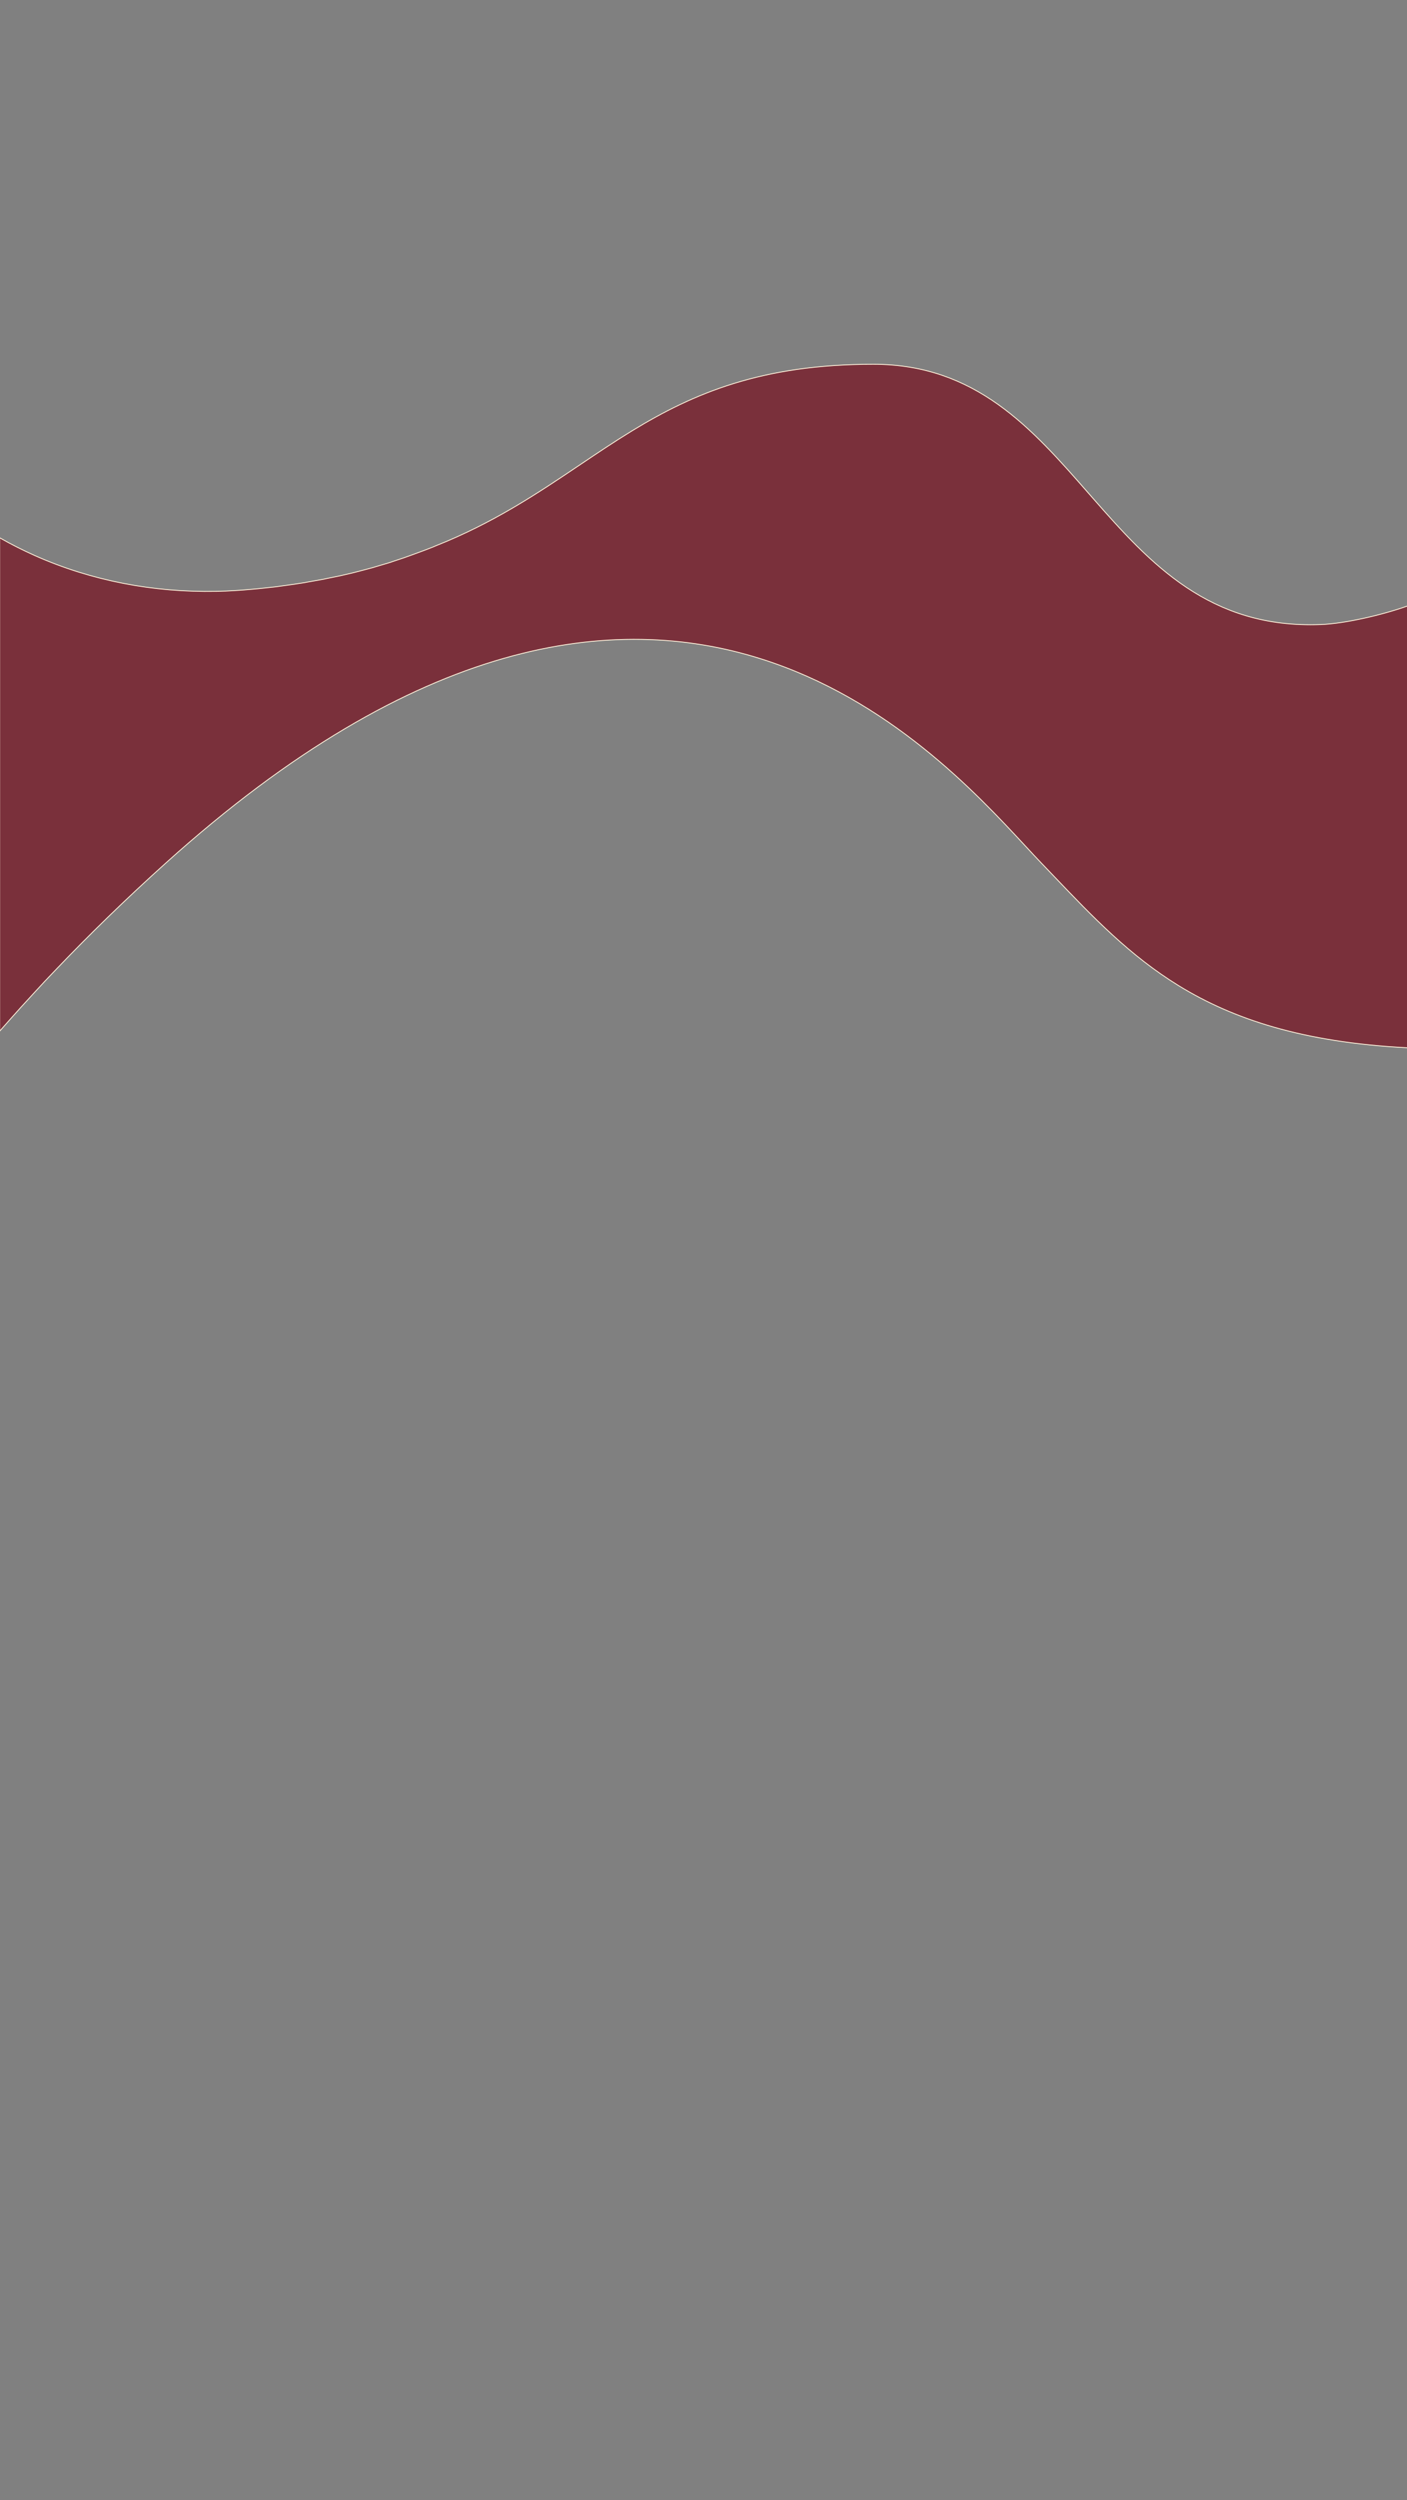 <svg width="768" height="1364" viewBox="0 0 768 1364" fill="none" xmlns="http://www.w3.org/2000/svg">
<rect x="0" y="0" width="768" height="1364" fill="#808080" stroke="none"/>
<g clip-path="url(#clip0_2128_6764)">
<path d="M768.25 330.983V330.63L767.917 330.747C753.994 335.644 733.957 340.251 720.915 340.75C660.332 343.067 627.922 307.657 596.323 271.57C595.583 270.725 594.843 269.879 594.103 269.033C563.282 233.797 532.615 198.738 476.658 198.738C415.785 198.738 378.452 214.633 345.122 234.979C335.438 240.891 326.097 247.174 316.62 253.549C293.474 269.119 269.507 285.24 237.703 297.859L237.703 297.858L237.691 297.864C236.775 298.286 235.858 298.639 234.932 298.994L233.546 299.527L232.159 300.06C231.699 300.237 231.22 300.414 230.74 300.592L230.738 300.592C230.26 300.769 229.78 300.947 229.317 301.124C228.819 301.302 228.339 301.48 227.86 301.657C227.38 301.835 226.901 302.012 226.405 302.189C225.906 302.367 225.426 302.545 224.946 302.722L224.944 302.723C224.464 302.9 223.985 303.078 223.489 303.255L221.996 303.787L220.503 304.32C220.009 304.496 219.515 304.655 219.017 304.815L219.015 304.816C218.518 304.975 218.017 305.136 217.516 305.315C217.023 305.491 216.529 305.65 216.03 305.81L216.029 305.81C215.532 305.969 215.031 306.13 214.529 306.309C213.537 306.663 212.477 307.016 211.489 307.298C210.951 307.442 210.431 307.603 209.917 307.762C209.401 307.923 208.89 308.081 208.362 308.221L208.358 308.223C207.939 308.342 207.517 308.471 207.09 308.602C206.48 308.788 205.862 308.977 205.233 309.145L205.226 309.147L205.219 309.149C204.16 309.502 203.101 309.784 202.033 310.068L200.433 310.495L198.833 310.921C197.766 311.205 196.702 311.489 195.566 311.773C194.996 311.915 194.444 312.057 193.893 312.199C193.342 312.341 192.792 312.483 192.224 312.625C191.658 312.766 191.11 312.89 190.558 313.014L190.557 313.015C190.007 313.139 189.453 313.264 188.882 313.406C188.317 313.548 187.752 313.671 187.182 313.796L187.182 313.796C186.616 313.919 186.047 314.044 185.477 314.186C184.87 314.293 184.282 314.418 183.707 314.541L183.54 314.577C183.019 314.69 182.509 314.8 181.998 314.895C181.427 315.002 180.837 315.127 180.252 315.251L180.25 315.252C179.663 315.376 179.079 315.5 178.514 315.606L178.514 315.605L178.503 315.608C177.301 315.89 176.168 316.103 174.961 316.316L171.334 316.955L167.708 317.594L167.708 317.594L167.694 317.597C166.915 317.78 166.116 317.902 165.315 318.024C164.88 318.091 164.445 318.157 164.011 318.233C163.375 318.339 162.756 318.428 162.133 318.517L162.131 318.517C161.511 318.605 160.888 318.694 160.247 318.801C160.246 318.801 160.244 318.801 160.243 318.802L156.41 319.333L152.57 319.866L152.563 319.867C151.407 320.06 150.191 320.194 149.015 320.324C148.898 320.337 148.782 320.35 148.666 320.363C147.99 320.434 147.333 320.505 146.675 320.576L146.672 320.576C146.015 320.647 145.359 320.718 144.685 320.789L144.683 320.789C143.404 320.931 142.054 321.073 140.703 321.215C140.031 321.286 139.359 321.339 138.682 321.392L138.681 321.392C138.006 321.445 137.328 321.499 136.649 321.57C135.978 321.641 135.288 321.694 134.594 321.747L134.593 321.747C133.902 321.8 133.207 321.854 132.53 321.925C129.404 322.138 126.21 322.35 123.017 322.492H123.016H123.016H123.015H123.015H123.014H123.014H123.014H123.013H123.013H123.012H123.012H123.011H123.011H123.01H123.01H123.009H123.009H123.008H123.008H123.008H123.007H123.007H123.006H123.006H123.005H123.005H123.004H123.004H123.003H123.003H123.002H123.002H123.001H123.001H123H123H122.999H122.999H122.998H122.998H122.997H122.997H122.996H122.996H122.995H122.995H122.994H122.994H122.993H122.993H122.992H122.992H122.991H122.991H122.99H122.99H122.989H122.989H122.988H122.988H122.987H122.987H122.986H122.985H122.985H122.984H122.984H122.983H122.983H122.982H122.982H122.981H122.981H122.98H122.98H122.979H122.978H122.978H122.977H122.977H122.976H122.976H122.975H122.975H122.974H122.973H122.973H122.972H122.972H122.971H122.971H122.97H122.969H122.969H122.968H122.968H122.967H122.967H122.966H122.965H122.965H122.964H122.964H122.963H122.963H122.962H122.961H122.961H122.96H122.96H122.959H122.958H122.958H122.957H122.957H122.956H122.955H122.955H122.954H122.954H122.953H122.952H122.952H122.951H122.951H122.95H122.949H122.949H122.948H122.947H122.947H122.946H122.946H122.945H122.944H122.944H122.943H122.943H122.942H122.941H122.941H122.94H122.939H122.939H122.938H122.937H122.937H122.936H122.936H122.935H122.934H122.934H122.933H122.932H122.932H122.931H122.93H122.93H122.929H122.928H122.928H122.927H122.927H122.926H122.925H122.925H122.924H122.923H122.923H122.922H122.921H122.921H122.92H122.919H122.919H122.918H122.917H122.917H122.916H122.915H122.915H122.914H122.913H122.913H122.912H122.911H122.911H122.91H122.909H122.908H122.908H122.907H122.906H122.906H122.905H122.904H122.904H122.903H122.902H122.902H122.901H122.9H122.9H122.899H122.898H122.897H122.897H122.896H122.895H122.895H122.894H122.893H122.893H122.892H122.891H122.89H122.89H122.889H122.888H122.888H122.887H122.886H122.885H122.885H122.884H122.883H122.883H122.882H122.881H122.88H122.88H122.879H122.878H122.878H122.877H122.876H122.875H122.875H122.874H122.873H122.873H122.872H122.871H122.87H122.87H122.869H122.868H122.867H122.867H122.866H122.865H122.864H122.864H122.863H122.862H122.861H122.861H122.86H122.859H122.859H122.858H122.857H122.856H122.856H122.855H122.854H122.853H122.853H122.852H122.851H122.85H122.85H122.849H122.848H122.847H122.847H122.846H122.845H122.844H122.844H122.843H122.842H122.841H122.84H122.84H122.839H122.838H122.837H122.837H122.836H122.835H122.834H122.834H122.833H122.832H122.831H122.831H122.83H122.829H122.828H122.827H122.827H122.826H122.825H122.824H122.824H122.823H122.822H122.821H122.821H122.82H122.819H122.818H122.817H122.817H122.816H122.815H122.814H122.814H122.813H122.812H122.811H122.81H122.81H122.809H122.808H122.807H122.806H122.806H122.805H122.804H122.803H122.803H122.802H122.801H122.8H122.799H122.799H122.798H122.797H122.796H122.795H122.795H122.794H122.793H122.792H122.791H122.791H122.79H122.789H122.788H122.787H122.787H122.786H122.785H122.784H122.783H122.783H122.782H122.781H122.78H122.779H122.779H122.778H122.777H122.776H122.775H122.775H122.774H122.773H122.772H122.771H122.771H122.77H122.769H122.768H122.767H122.766H122.766H122.765H122.764H122.763H122.762H122.762H122.761H122.76H122.759H122.758H122.758H122.757H122.756H122.755H122.754H122.753H122.753H122.752H122.751H122.75H122.749H122.749H122.748H122.747H122.746H122.745H122.744H122.744H122.743H122.742H122.741H122.74H122.74H122.739H122.738H122.737H122.736H122.735H122.735H122.734H122.733H122.732H122.731H122.731H122.73H122.729H122.728H122.727H122.726H122.726H122.725H122.724H122.723H122.722H122.721H122.721H122.72H122.719H122.718H122.717H122.716H122.716H122.715H122.714H122.713H122.712H122.712H122.711H122.71H122.709H122.708H122.707H122.707H122.706H122.705H122.704H122.703H122.702H122.702H122.701H122.7H122.699H122.698H122.697H122.697H122.696H122.695H122.694H122.693H122.692H122.692H122.691H122.69H122.689H122.688H122.687H122.687H122.686H122.685H122.684H122.683H122.682H122.682H122.681H122.68H122.679H122.678H122.677H122.677H122.676H122.675H122.674H122.673H122.672H122.672H122.671H122.67H122.669H122.668H122.667H122.667V322.492L122.655 322.493L122.46 322.501C120.966 322.569 119.537 322.634 118.044 322.634L118.04 322.634C84.012 323.273 50.057 316.957 18.876 303.049C12.411 300.139 6.16 297.017 0.195 293.611L-0.179 293.398V293.828V561.94V562.603L0.259 562.105C3.813 558.057 7.438 554.009 11.135 549.889C12.326 548.597 13.511 547.297 14.703 545.988C16.011 544.551 17.328 543.104 18.672 541.649L18.673 541.648C22.441 537.529 26.351 533.34 30.331 529.221L30.332 529.22C48.816 509.83 68.865 490.369 90.549 470.837C228.21 346.875 335.765 334.523 414.823 359.292C485.413 381.408 533.338 433.129 559.747 461.631C562.927 465.063 565.795 468.158 568.353 470.824L568.533 470.651L568.353 470.824C570.629 473.195 572.88 475.554 575.117 477.898C596.5 500.301 616.544 521.302 643.362 537.777C672.996 555.98 710.887 568.652 767.987 571.638L768.25 571.652V571.388V330.983Z" fill="#7A303B" stroke="#F8E9D4" stroke-width="0.5" stroke-miterlimit="10"/>
</g>
<defs>
<clipPath id="clip0_2128_6764">
<rect width="768" height="1364" fill="white"/>
</clipPath>
</defs>
</svg>
